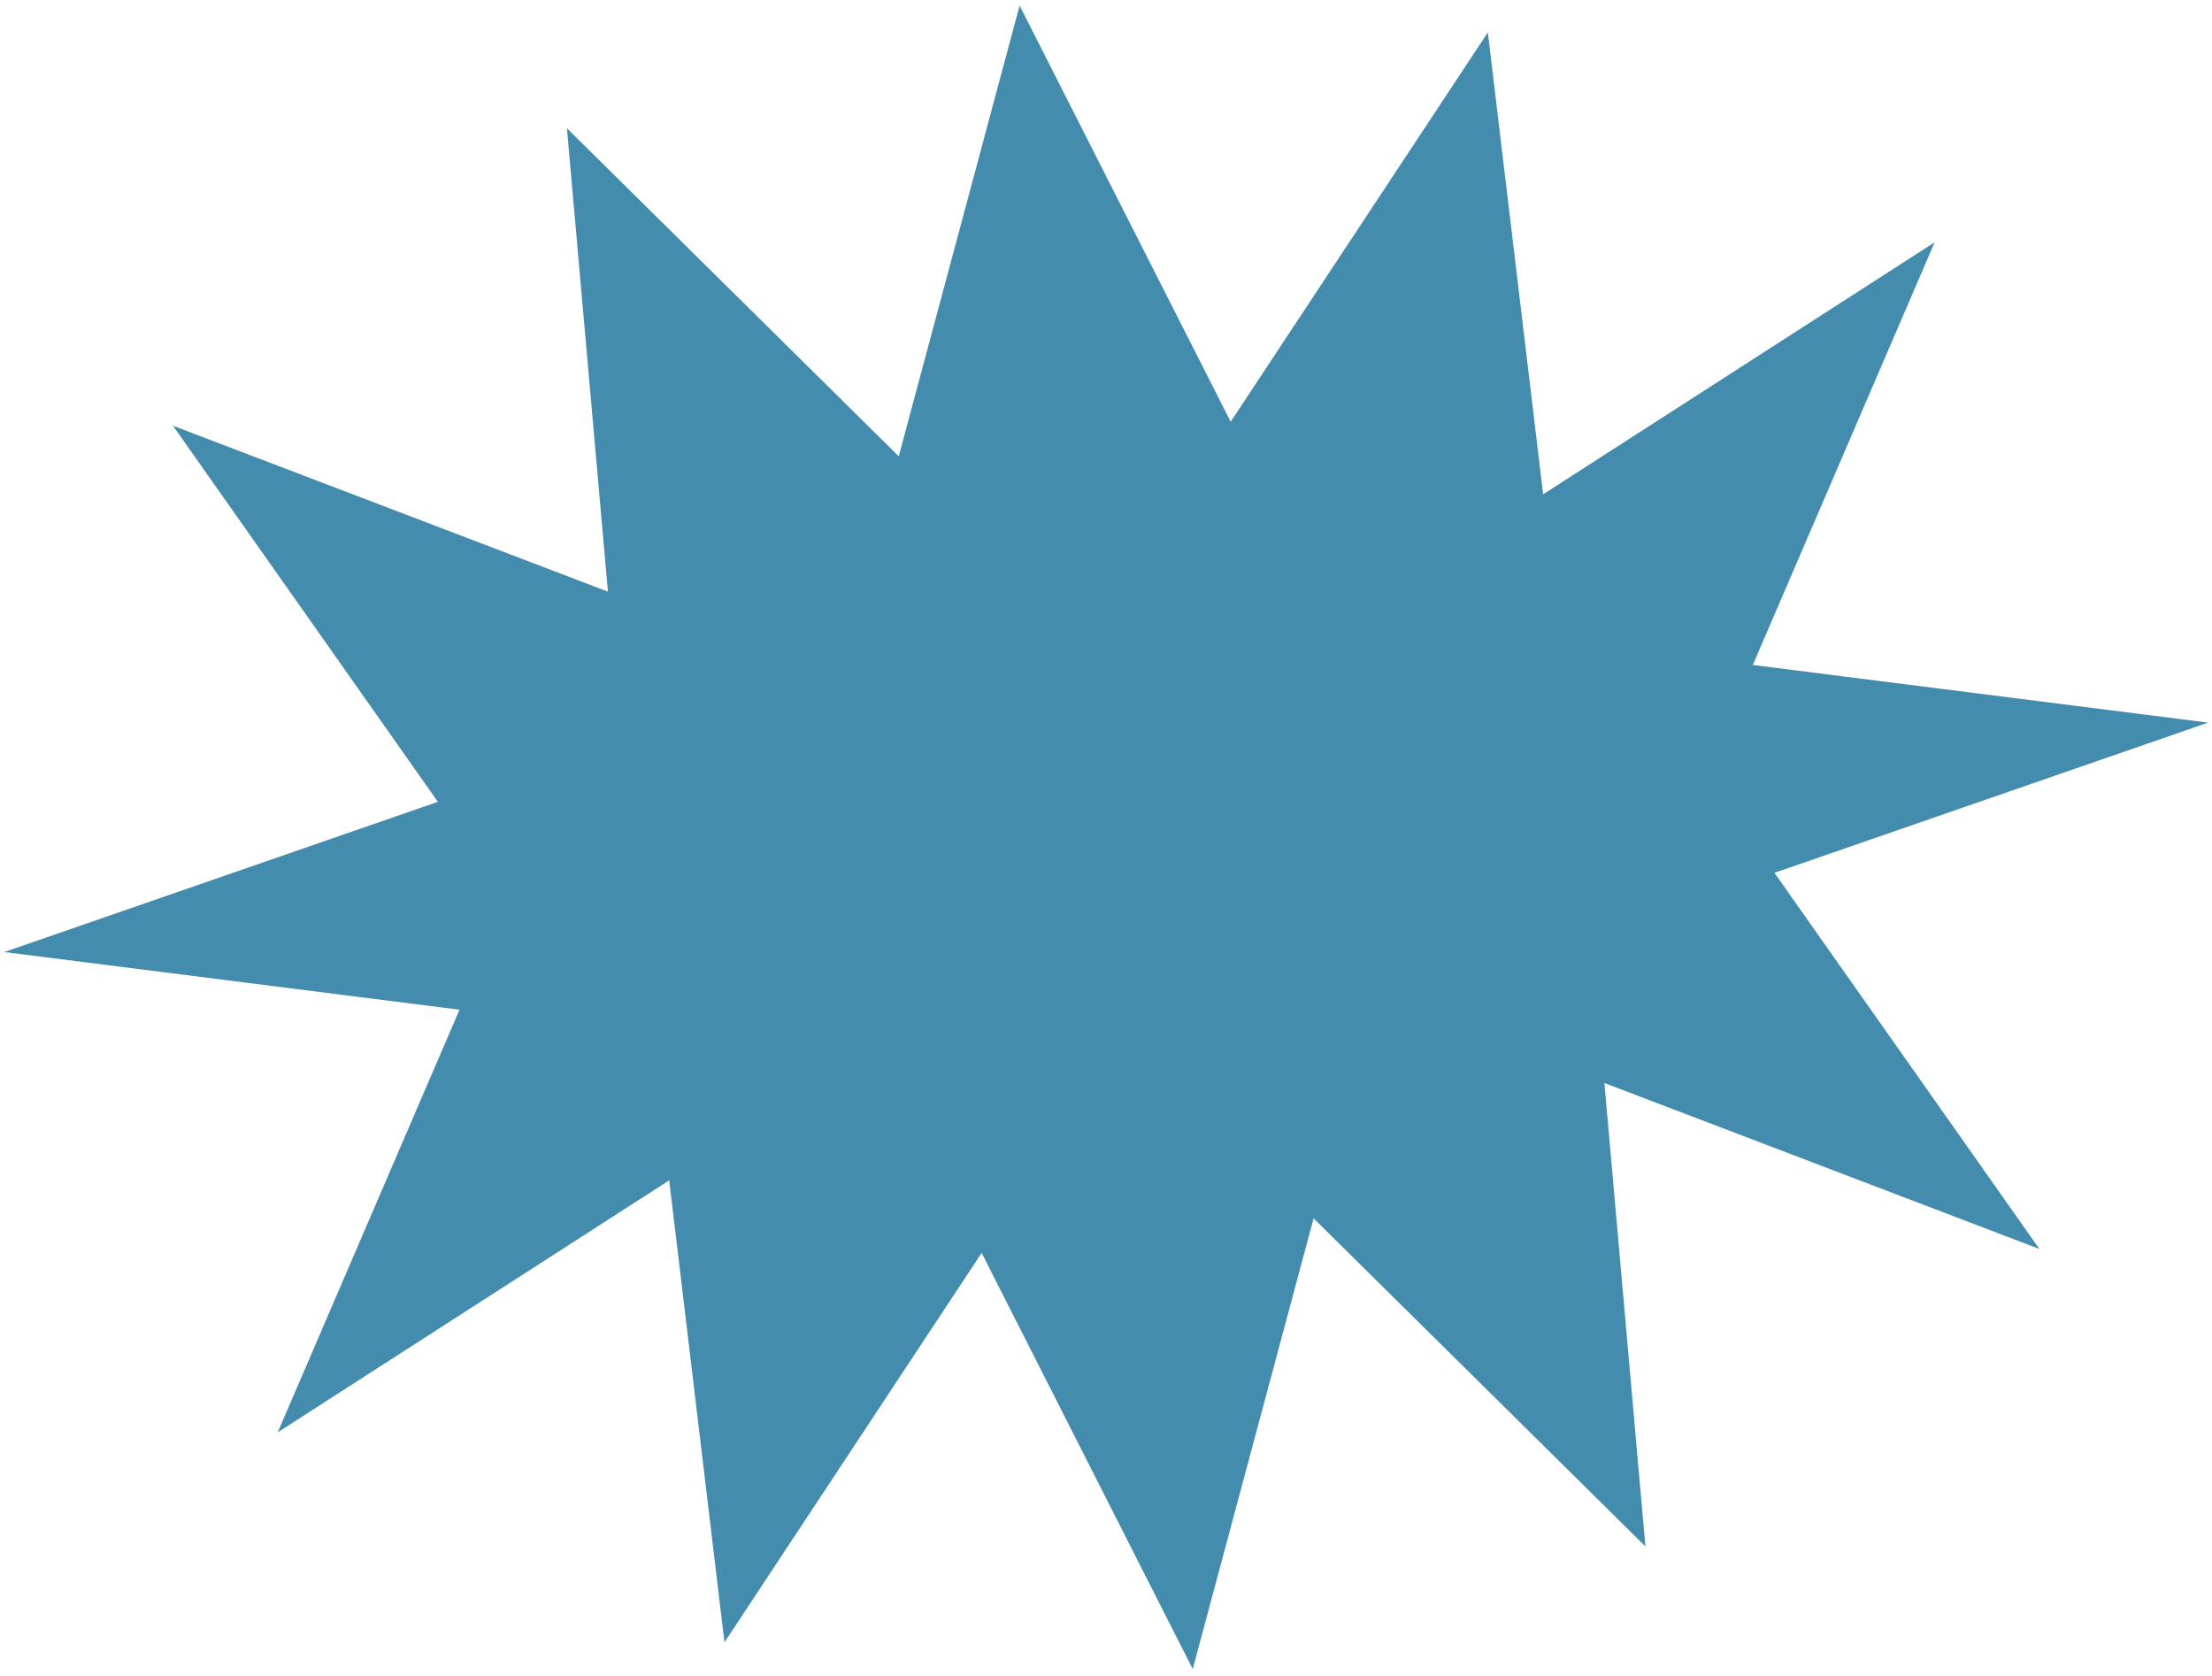 <svg width="268" height="203" viewBox="0 0 268 203" fill="none" xmlns="http://www.w3.org/2000/svg">
<path d="M267.523 87.541L214.987 105.738L247.086 151.303L194.386 131.2L199.355 187.339L159.151 147.596L144.508 202.196L118.934 151.782L87.776 198.953L81.078 142.994L33.647 173.519L55.674 122.32L0.518 115.333L53.053 97.136L20.954 51.572L73.655 71.674L68.685 15.535L108.889 55.278L123.533 0.679L149.106 51.092L180.264 3.922L186.962 59.881L234.394 29.356L212.366 80.554L267.523 87.541Z" fill="#448CAD"/>
</svg>
